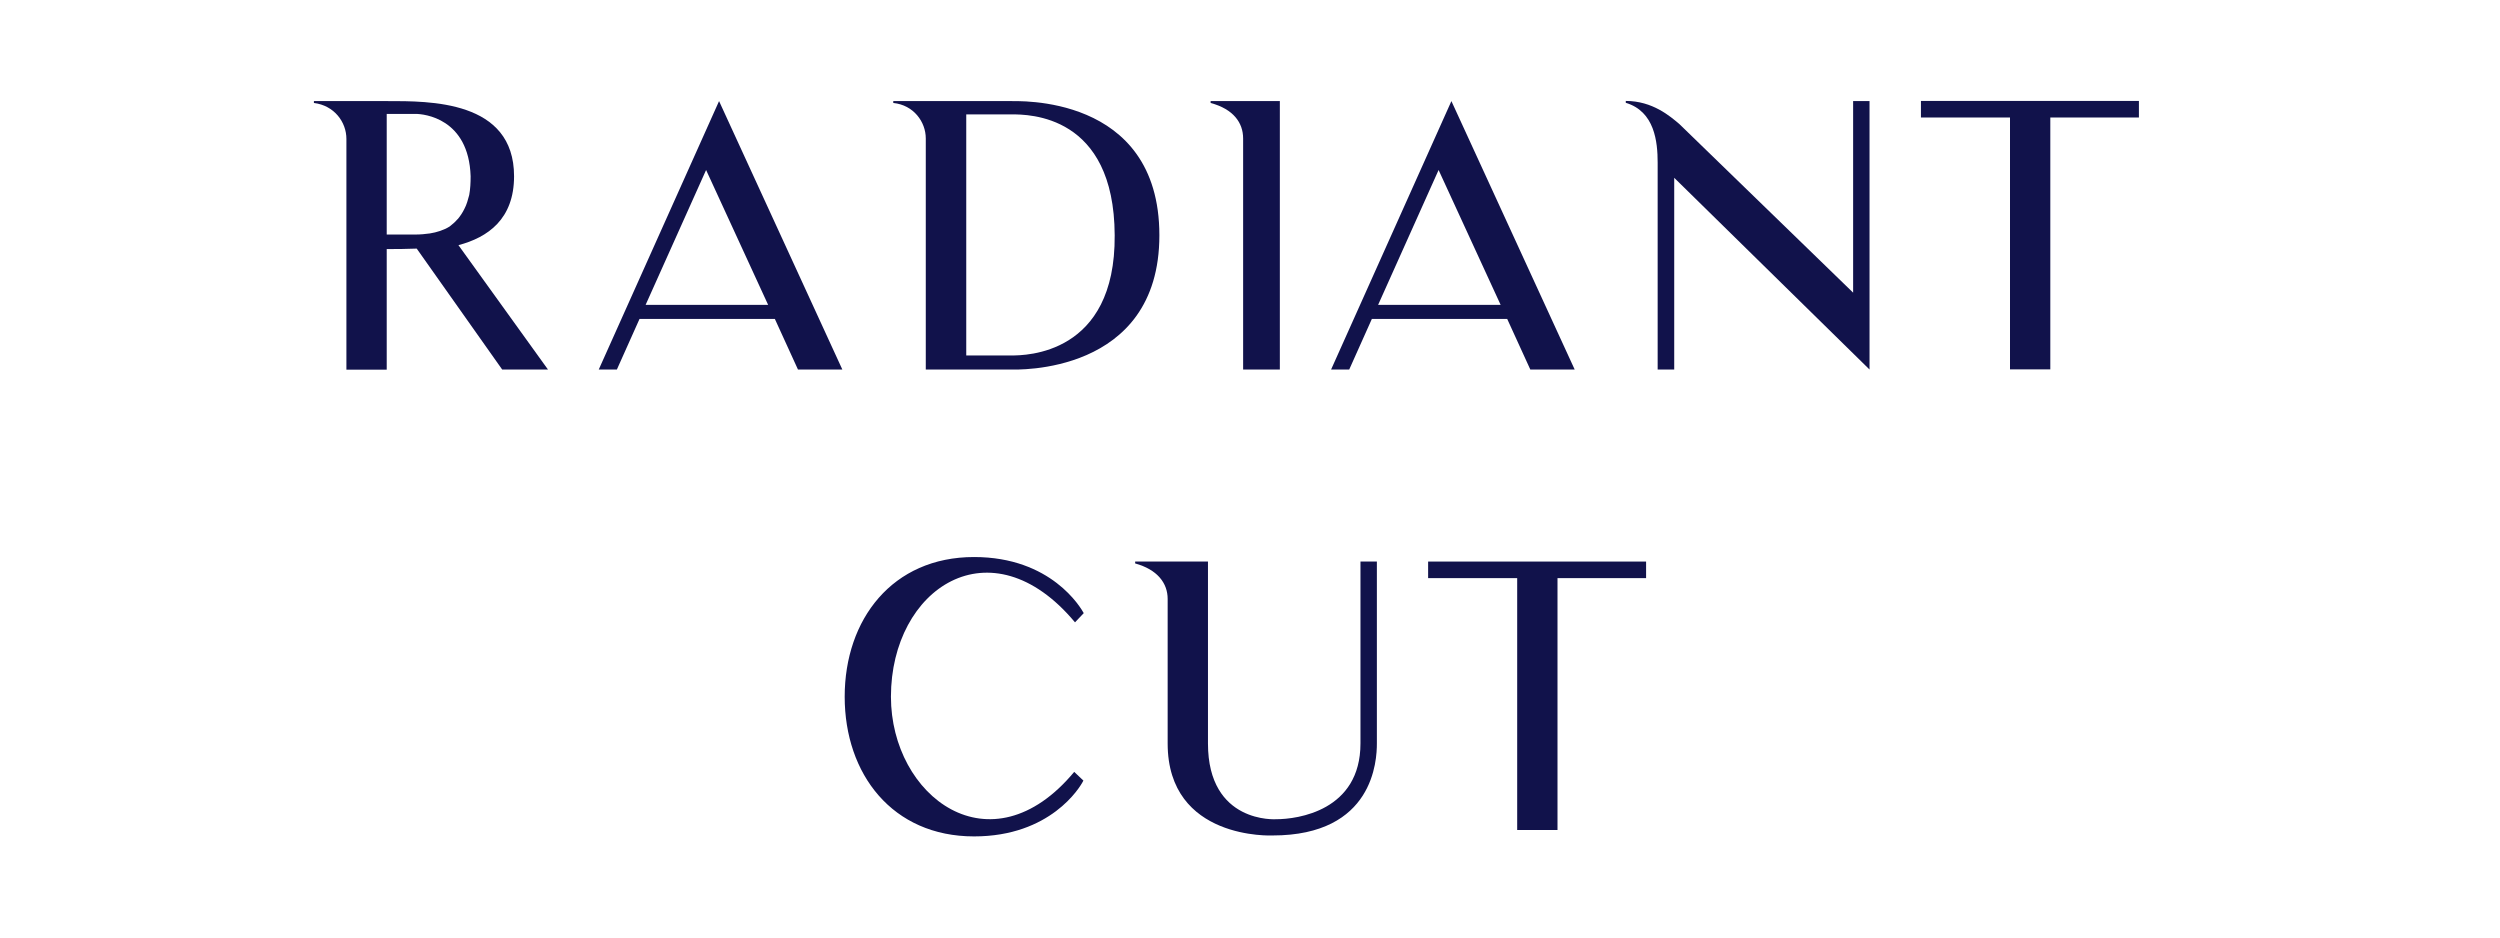 <svg viewBox="0 0 160 60" xmlns="http://www.w3.org/2000/svg" data-name="svg bangles" id="svg_bangles">
  <defs>
    <style>
      .cls-1 {
        fill: #11124b;
      }
    </style>
  </defs>
  <path d="M35.04,23.65h-2.9l-5.47-7.74c-.7.03-1.36.03-1.92.03v7.72h-2.58v-14.77c0-1.08-.78-2.14-2.08-2.3v-.12h4.68c2.7,0,8.13-.07,8.13,4.81,0,2.74-1.67,3.91-3.56,4.41l5.73,7.96h-.03ZM29.29,14.03c.16-.19.32-.43.43-.66.15-.28.23-.59.31-.89.07-.38.09-.79.09-1.2-.12-3.72-3-3.99-3.52-3.99h-1.85v7.72h1.85c.31,0,.62-.03.91-.07.44-.07.89-.21,1.26-.44.19-.15.35-.28.51-.47h.01Z" class="cls-1"></path>
  <path d="M38.32,23.65l7.7-17.18,7.89,17.18h-2.84l-1.48-3.24h-8.66l-1.45,3.24h-1.14ZM41.32,19.51h7.84l-3.97-8.63s-3.87,8.63-3.87,8.63Z" class="cls-1"></path>
  <path d="M74.2,15.06c0,8.98-9.26,8.59-9.48,8.59h-5.47v-14.79c0-1.06-.78-2.14-2.08-2.27v-.12h7.55c.21.03,9.48-.54,9.48,8.59ZM71.34,15.06c-.03-7.74-5.5-7.74-6.61-7.74h-2.89v15.43h2.89c.89,0,6.67-.03,6.61-7.7Z" class="cls-1"></path>
  <path d="M81.91,6.47v17.18h-2.35v-14.79c0-1.01-.63-1.88-2.08-2.27v-.12h4.44-.01Z" class="cls-1"></path>
  <path d="M85.19,23.65l7.7-17.18,7.89,17.18h-2.84l-1.48-3.24h-8.66l-1.45,3.24h-1.14ZM88.2,19.51h7.84l-3.97-8.63-3.87,8.63Z" class="cls-1"></path>
  <path d="M119.65,6.47v17.18l-12.5-12.27v12.27h-1.06v-13.24c0-1.33-.19-3.28-2.04-3.83v-.12c1.71,0,2.84.98,3.43,1.48l11.12,10.79V6.47h1.06-.01Z" class="cls-1"></path>
  <path d="M136.89,7.52h-5.67v16.12h-2.58V7.52h-5.7v-1.06h13.95v1.06Z" class="cls-1"></path>
  <path d="M69.33,49.97c-.21.43-2.11,3.56-6.99,3.56-5.23,0-8.28-3.99-8.28-8.94s3.05-8.94,8.28-8.94c4.95,0,6.83,3.25,7.02,3.59l-.56.59c-5.38-6.45-11.78-2.18-11.78,4.76,0,6.38,6.38,11.24,11.73,4.81l.59.56h0Z" class="cls-1"></path>
  <path d="M88.12,35.94v11.64c0,1.06-.19,5.89-6.68,5.89,0,0-6.71.32-6.71-5.89v-9.25c0-1.01-.66-1.88-2.08-2.27v-.12h4.66v11.64c0,5.16,4.37,4.85,4.37,4.85,1.36,0,5.39-.54,5.39-4.85v-11.64s1.06,0,1.06,0Z" class="cls-1"></path>
  <path d="M105.35,37h-5.67v16.12h-2.58v-16.12h-5.7v-1.06h13.95v1.06Z" class="cls-1"></path>
</svg>